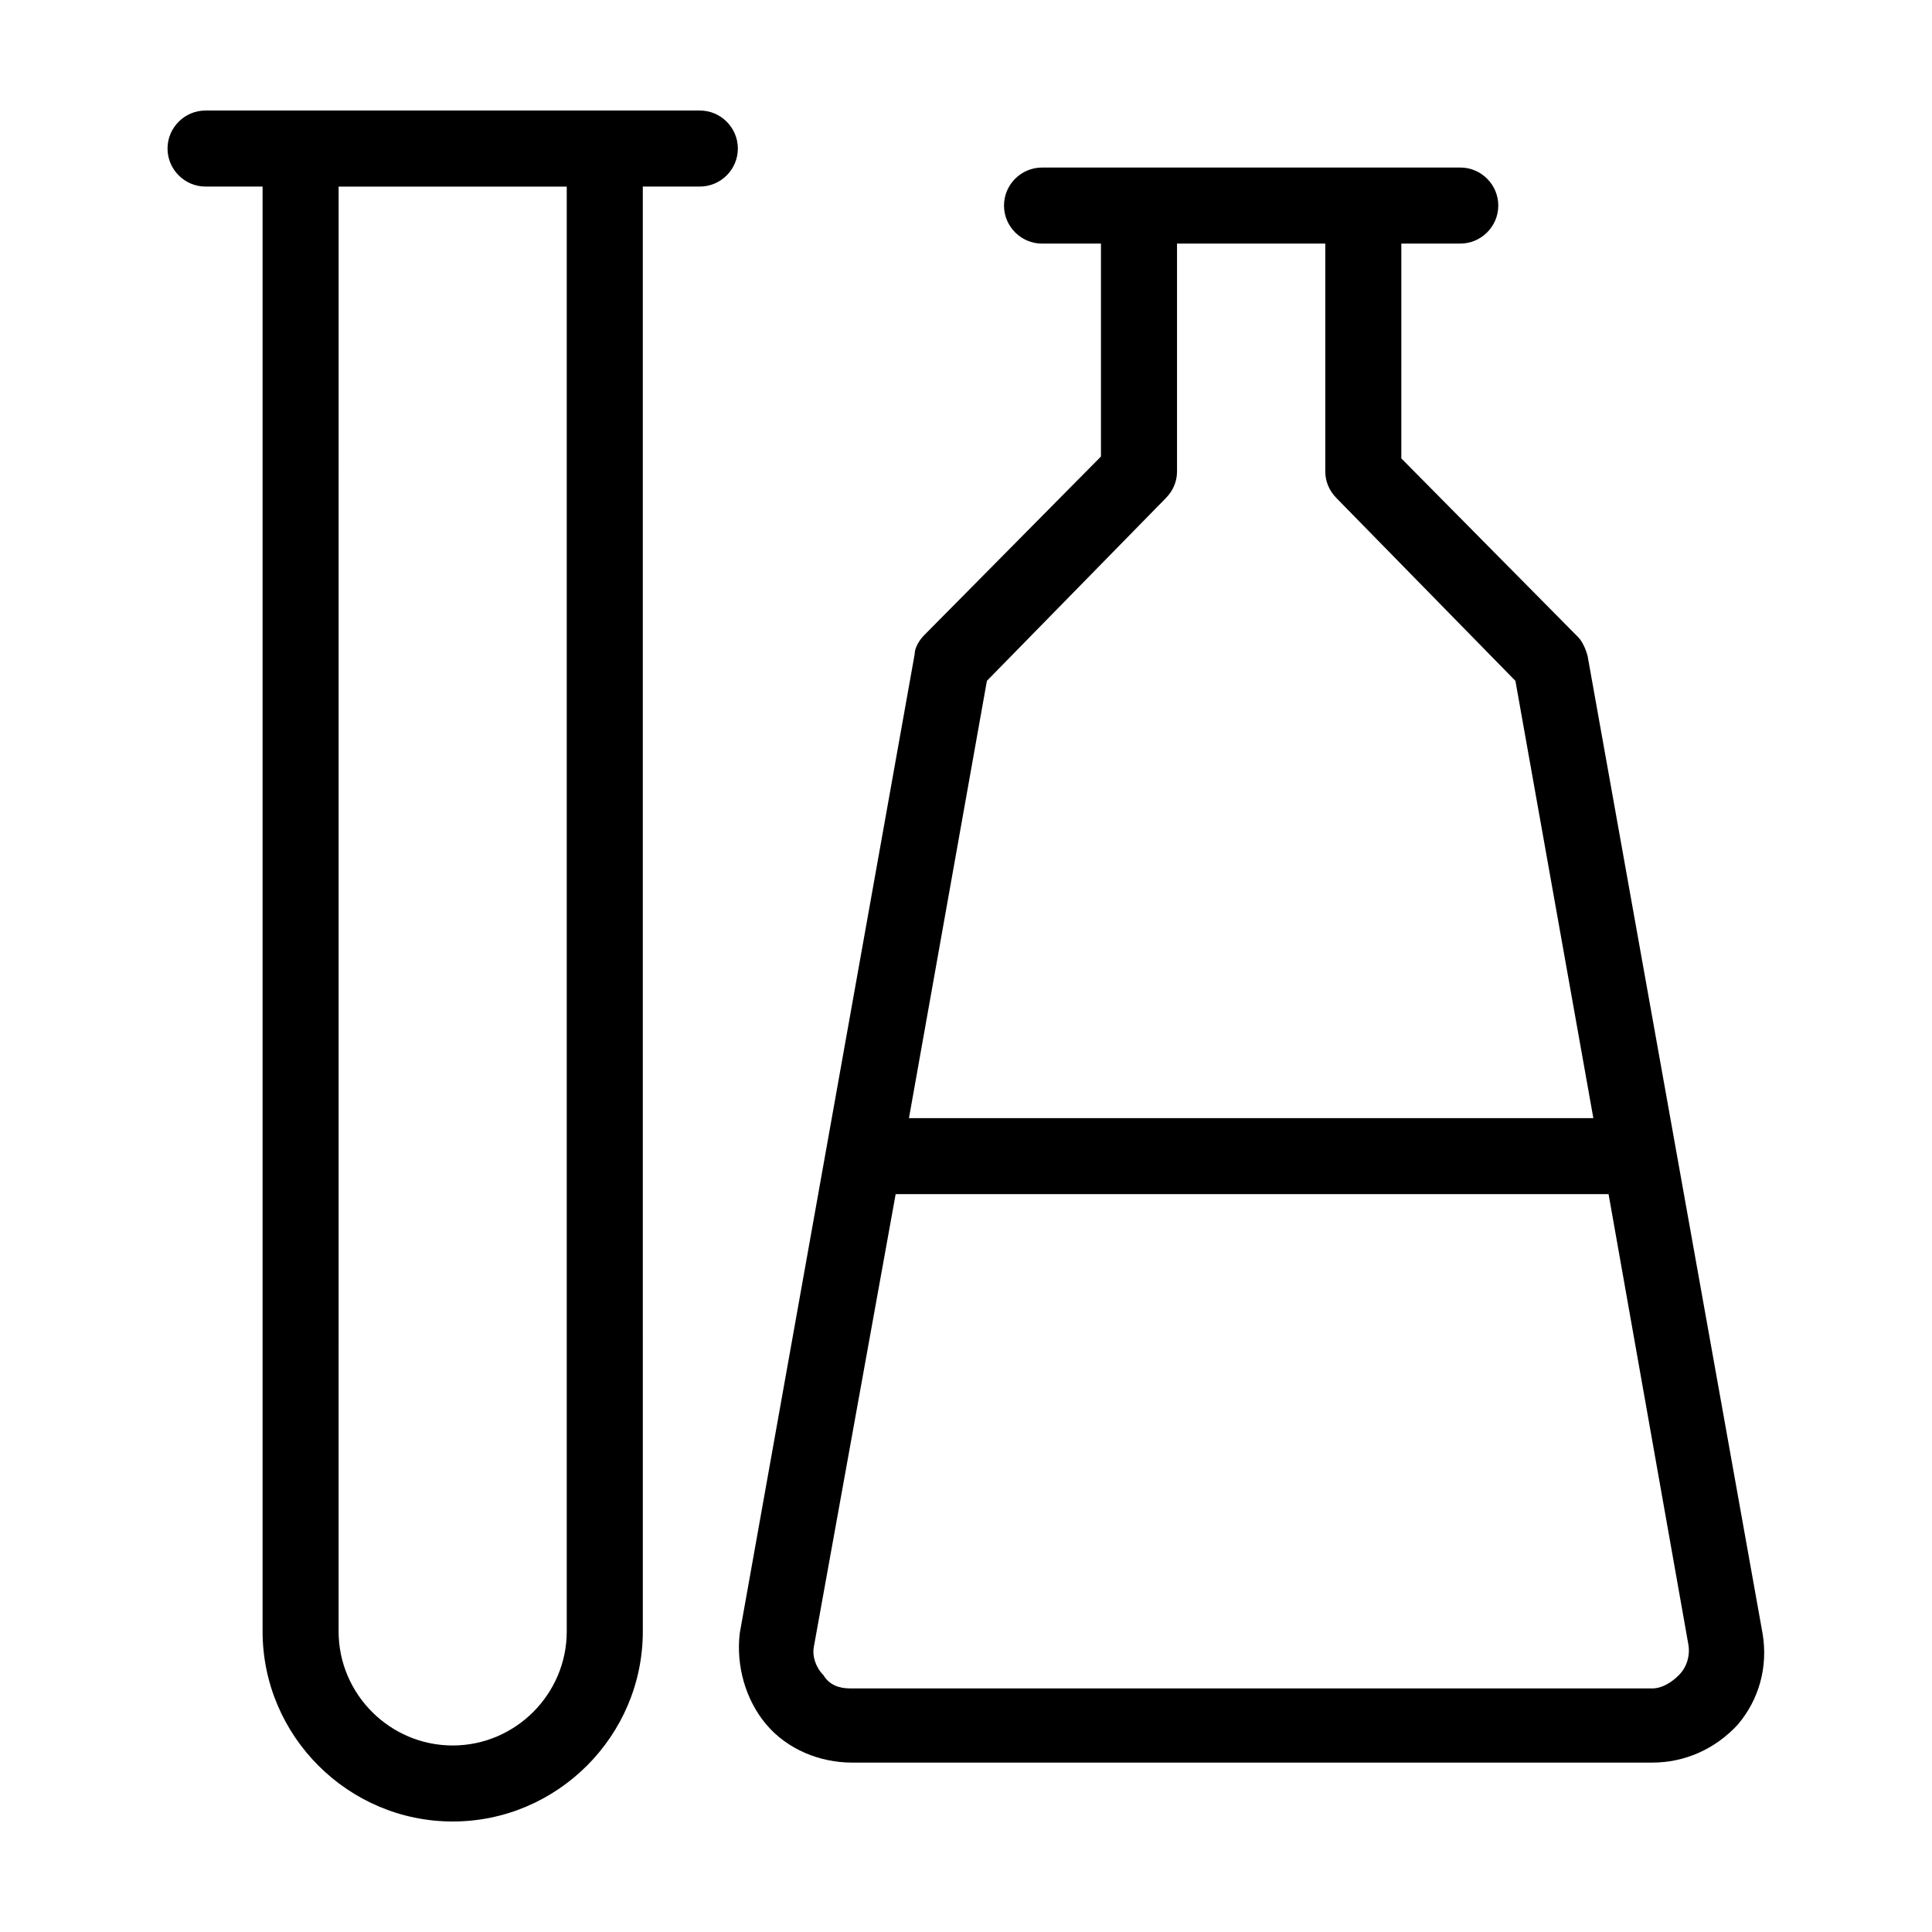 <?xml version="1.0" encoding="UTF-8"?>
<!-- Uploaded to: SVG Repo, www.svgrepo.com, Generator: SVG Repo Mixer Tools -->
<svg fill="#000000" width="800px" height="800px" version="1.1" viewBox="144 144 512 512" xmlns="http://www.w3.org/2000/svg">
 <g>
  <path d="m611.09 576.84-46.352-258.96c-0.504-2.016-1.512-4.031-2.519-5.039l-46.855-47.359 0.004-56.93h15.617c5.543 0 10.078-4.535 10.078-10.078 0-5.543-4.535-10.078-10.078-10.078h-25.695l-59.449 0.004h-25.691c-5.543 0-10.078 4.535-10.078 10.078 0 5.543 4.535 10.078 10.078 10.078h15.617v56.426l-46.855 47.359c-1.512 1.512-2.519 3.527-2.519 5.039l-46.352 259.46c-1.008 8.566 1.512 17.633 7.055 24.184 5.543 6.551 14.105 10.078 22.672 10.078h212.11c8.566 0 16.625-3.527 22.672-10.078 5.539-6.555 8.059-15.121 6.547-24.188zm-205.55-252.41 47.359-48.367c2.016-2.016 3.023-4.535 3.023-7.055v-60.453h39.297v60.457c0 2.519 1.008 5.039 3.023 7.055l47.359 48.367 20.652 115.88h-181.37zm183.39 263.49c-2.016 2.016-4.535 3.527-7.055 3.527h-212.61c-3.023 0-5.543-1.008-7.055-3.527-2.016-2.016-3.023-5.039-2.519-7.559l21.668-119.9h188.93l21.156 119.4c0.504 3.023-0.504 6.043-2.519 8.059z"/>
  <path d="m329.46 173.29h-130.99c-5.539 0-10.074 4.535-10.074 10.074 0 5.543 4.535 10.078 10.078 10.078h15.113v382.89c0 27.711 22.672 50.383 50.383 50.383 27.711 0 50.383-22.672 50.383-50.383l-0.004-382.89h15.113c5.543 0 10.078-4.535 10.078-10.078 0-5.539-4.535-10.074-10.078-10.074zm-35.266 403.05c0 16.625-13.602 30.23-30.23 30.23-16.625 0-30.23-13.602-30.23-30.23l0.004-382.89h60.457z"/>
 </g>
</svg>